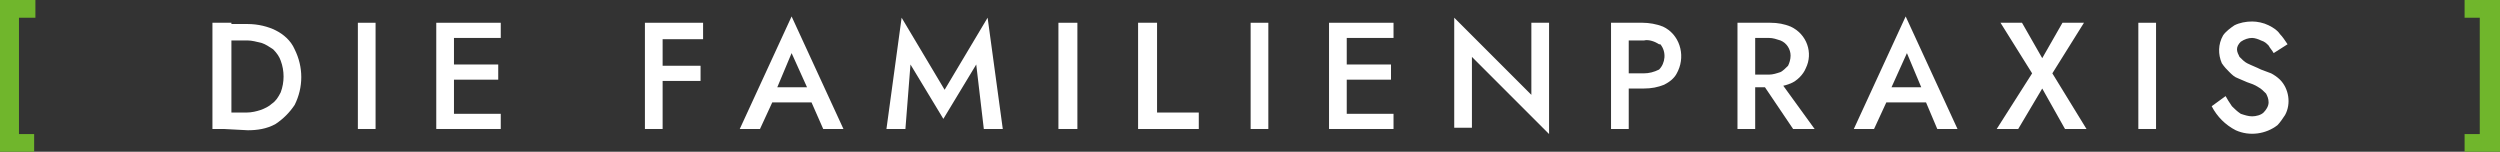 <svg xmlns="http://www.w3.org/2000/svg" xmlns:xlink="http://www.w3.org/1999/xlink" id="Ebene_1" x="0px" y="0px" viewBox="0 0 197.7 12" style="enable-background:new 0 0 197.7 12;" xml:space="preserve">
<rect x="0" y="0" width="197.7" height="12" fill="#333333" stroke="none"/>
<style type="text/css">
	.st0{fill:#FFFFFF;}
	.st1{fill:#70B62C;}
</style>
<g id="Ebene_2_1_">
	<g id="Ebene_1-2">
		<path class="st0" d="M18.3,1.8v8.4h-1.5V1.8H18.3z M17.7,10.2V8.9h1.8c0.4,0,0.8-0.1,1.1-0.2c0.3-0.1,0.7-0.3,0.9-0.5    C21.8,8,22,7.7,22.2,7.3c0.3-0.8,0.3-1.7,0-2.5c-0.1-0.3-0.3-0.6-0.6-0.9c-0.3-0.2-0.6-0.4-0.9-0.5c-0.4-0.1-0.8-0.2-1.1-0.2h-1.8    V1.9h1.8c0.8,0,1.6,0.2,2.2,0.5c0.6,0.3,1.2,0.8,1.5,1.5c0.7,1.4,0.7,3,0,4.4c-0.4,0.6-0.9,1.1-1.5,1.5c-0.7,0.4-1.5,0.5-2.2,0.5    L17.7,10.2z"></path>
		<path class="st0" d="M29.7,1.8v8.4h-1.4V1.8H29.7z"></path>
		<path class="st0" d="M35.9,1.8v8.4h-1.4V1.8H35.9z M35.4,1.8h4.2v1.2h-4.2V1.8z M35.4,5.1h4v1.2h-4V5.1z M35.4,9h4.2v1.2h-4.2V9z"></path>
		<path class="st0" d="M52.4,1.8v8.4H51V1.8H52.4z M51.8,1.8h3.8v1.3h-3.8V1.8z M51.8,5.2h3.6v1.2h-3.6V5.2z"></path>
		<path class="st0" d="M61.3,7.3v0.3l-1.2,2.6h-1.6l4.1-8.9l4.1,8.9h-1.6L64,7.7V7.3l-1.4-3.1L61.3,7.3z M60.7,6.9h3.9l0.3,1.2h-4.4    L60.7,6.9z"></path>
		<path class="st0" d="M71.6,10.2h-1.5l1.2-8.8l3.4,5.7l3.4-5.7l1.2,8.8h-1.5l-0.6-5.1l-2.6,4.3l-2.6-4.3L71.6,10.2z"></path>
		<path class="st0" d="M85.2,1.8v8.4h-1.5V1.8H85.2z"></path>
		<path class="st0" d="M91.5,1.8v7.1h3.3v1.3h-4.8V1.8L91.5,1.8z"></path>
		<path class="st0" d="M100.3,1.8v8.4h-1.4V1.8H100.3z"></path>
		<path class="st0" d="M106.5,1.8v8.4h-1.4V1.8H106.5z M106,1.8h4.2v1.2H106L106,1.8z M106,5.1h4v1.2h-4V5.1z M106,9h4.2v1.2H106V9z    "></path>
		<path class="st0" d="M122.5,1.8v8.8l-6.1-6.1v5.6H115V1.4l6.1,6.1V1.8H122.5z"></path>
		<path class="st0" d="M128.8,1.8v8.4h-1.4V1.8H128.8z M128.2,1.8h1.7c0.5,0,1.1,0.1,1.6,0.3c1.3,0.6,1.8,2.2,1.2,3.5l-0.1,0.2    c-0.2,0.4-0.6,0.7-1,0.9c-0.5,0.2-1,0.3-1.6,0.3h-1.7V5.8h1.7c0.4,0,0.8-0.1,1.2-0.3c0.5-0.5,0.6-1.4,0.1-2h-0.1    c-0.3-0.2-0.8-0.4-1.2-0.3h-1.7L128.2,1.8z"></path>
		<path class="st0" d="M138.8,1.8v8.4h-1.4V1.8H138.8z M138.2,1.8h1.8c0.6,0,1.1,0.1,1.6,0.3c1.3,0.6,1.8,2.1,1.2,3.3c0,0,0,0,0,0    c-0.2,0.5-0.7,1-1.2,1.2c-0.5,0.2-1,0.3-1.6,0.3h-1.8V5.9h1.7c0.3,0,0.6-0.1,0.9-0.2c0.2-0.1,0.4-0.3,0.6-0.5    c0.1-0.2,0.2-0.5,0.2-0.8c0-0.5-0.3-1-0.8-1.2c-0.3-0.1-0.6-0.2-0.9-0.2h-1.7V1.8z M140.6,6.2l2.9,4h-1.7l-2.7-4H140.6z"></path>
		<path class="st0" d="M149.4,7.3v0.3l-1.2,2.6h-1.6l4.1-8.9l4.1,8.9h-1.6l-1.1-2.6V7.3l-1.3-3.1L149.4,7.3z M148.8,6.9h3.9l0.3,1.2    h-4.4L148.8,6.9z"></path>
		<path class="st0" d="M164.8,1.8l-2.5,4l2.7,4.4h-1.7L161.5,7l-1.9,3.2h-1.7l2.8-4.4l-2.5-4h1.7l1.6,2.8l1.6-2.8L164.8,1.8z"></path>
		<path class="st0" d="M170.5,1.8v8.4h-1.4V1.8H170.5z"></path>
		<path class="st0" d="M176.5,8.4c0.2,0.2,0.4,0.4,0.7,0.6c0.3,0.1,0.6,0.2,0.9,0.2c0.3,0,0.7-0.1,0.9-0.3c0.2-0.2,0.4-0.5,0.4-0.8    c0-0.3-0.1-0.5-0.2-0.7c-0.2-0.2-0.4-0.4-0.6-0.5c-0.3-0.2-0.6-0.3-0.9-0.4c-0.2-0.1-0.5-0.2-0.7-0.3c-0.3-0.1-0.5-0.3-0.7-0.5    c-0.2-0.2-0.4-0.4-0.6-0.7c-0.3-0.7-0.3-1.5,0.1-2.2c0.2-0.3,0.6-0.6,0.9-0.8c0.4-0.2,0.9-0.3,1.4-0.3c0.4,0,0.9,0.1,1.3,0.3    c0.4,0.2,0.7,0.4,0.9,0.7c0.2,0.2,0.4,0.5,0.6,0.8l-1.1,0.7c-0.1-0.2-0.3-0.4-0.4-0.6c-0.2-0.2-0.3-0.3-0.6-0.4    c-0.2-0.1-0.5-0.2-0.7-0.2c-0.3,0-0.6,0.1-0.9,0.3c-0.2,0.2-0.3,0.4-0.3,0.6c0,0.2,0.1,0.4,0.2,0.6c0.2,0.2,0.4,0.4,0.6,0.5    c0.4,0.2,0.7,0.3,1.1,0.5c0.3,0.1,0.5,0.2,0.8,0.3c0.2,0.1,0.5,0.3,0.7,0.5c0.7,0.7,0.9,1.9,0.4,2.8c-0.2,0.3-0.4,0.6-0.6,0.8    c-0.9,0.7-2.2,0.9-3.3,0.4c-0.4-0.2-0.8-0.5-1.1-0.8c-0.3-0.3-0.6-0.7-0.8-1.1l1.1-0.8C176.1,7.8,176.3,8.1,176.5,8.4z"></path>
		<path class="st1" d="M1.5,10.6h1.2V12H0V0h2.8v1.4H1.5L1.5,10.6z"></path>
		<path class="st1" d="M196.1,1.4h-1.2V0h2.8v12h-2.8v-1.4h1.2V1.4z"></path>
	</g>
</g>
</svg>